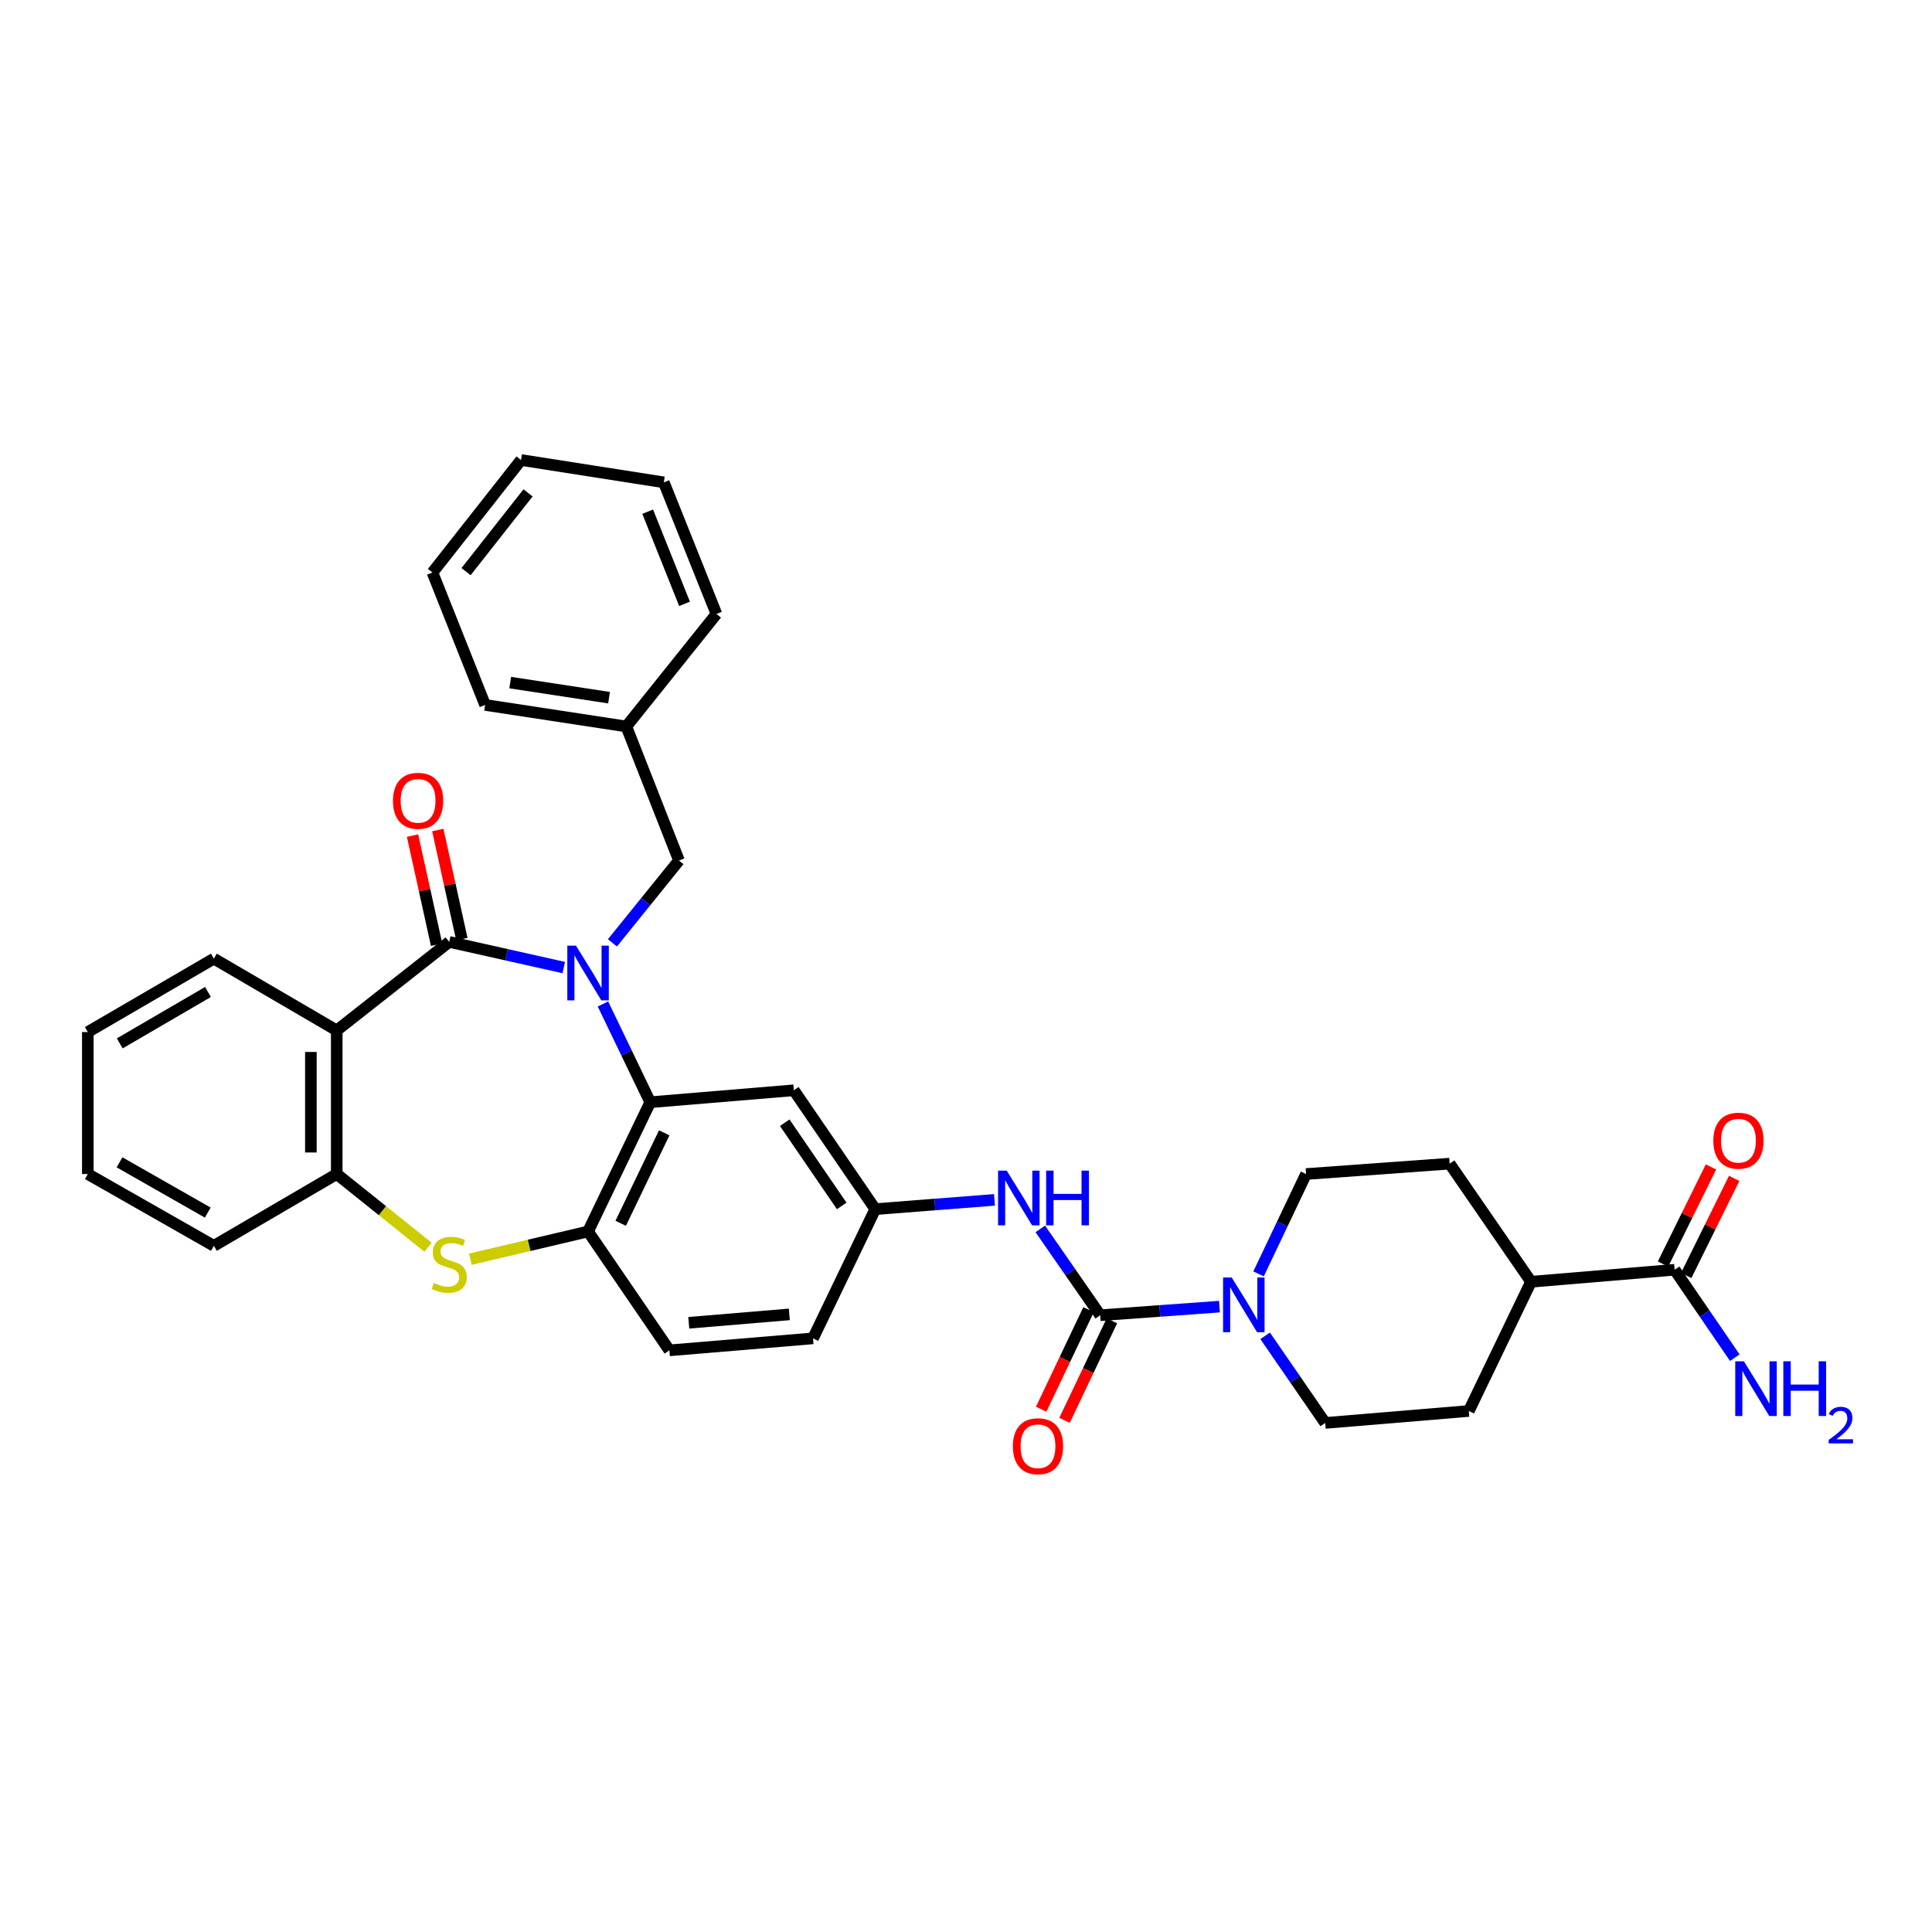 <?xml version='1.0' encoding='iso-8859-1'?>
<svg version='1.1' baseProfile='full'
              xmlns='http://www.w3.org/2000/svg'
                      xmlns:rdkit='http://www.rdkit.org/xml'
                      xmlns:xlink='http://www.w3.org/1999/xlink'
                  xml:space='preserve'
width='1000px' height='1000px' viewBox='0 0 1000 1000'>
<!-- END OF HEADER -->
<rect style='opacity:1.0;fill:#FFFFFF;stroke:none' width='1000' height='1000' x='0' y='0'> </rect>
<path class='bond-0' d='M 291.801,500.809 L 262.158,494.165' style='fill:none;fill-rule:evenodd;stroke:#0000FF;stroke-width:6px;stroke-linecap:butt;stroke-linejoin:miter;stroke-opacity:1' />
<path class='bond-0' d='M 262.158,494.165 L 232.515,487.521' style='fill:none;fill-rule:evenodd;stroke:#000000;stroke-width:6px;stroke-linecap:butt;stroke-linejoin:miter;stroke-opacity:1' />
<path class='bond-2' d='M 312.089,519.644 L 324.328,545.079' style='fill:none;fill-rule:evenodd;stroke:#0000FF;stroke-width:6px;stroke-linecap:butt;stroke-linejoin:miter;stroke-opacity:1' />
<path class='bond-2' d='M 324.328,545.079 L 336.568,570.513' style='fill:none;fill-rule:evenodd;stroke:#000000;stroke-width:6px;stroke-linecap:butt;stroke-linejoin:miter;stroke-opacity:1' />
<path class='bond-11' d='M 316.994,488.023 L 334.217,466.712' style='fill:none;fill-rule:evenodd;stroke:#0000FF;stroke-width:6px;stroke-linecap:butt;stroke-linejoin:miter;stroke-opacity:1' />
<path class='bond-11' d='M 334.217,466.712 L 351.441,445.4' style='fill:none;fill-rule:evenodd;stroke:#000000;stroke-width:6px;stroke-linecap:butt;stroke-linejoin:miter;stroke-opacity:1' />
<path class='bond-1' d='M 232.515,487.521 L 174.294,533.345' style='fill:none;fill-rule:evenodd;stroke:#000000;stroke-width:6px;stroke-linecap:butt;stroke-linejoin:miter;stroke-opacity:1' />
<path class='bond-12' d='M 239.051,486.08 L 232.826,457.845' style='fill:none;fill-rule:evenodd;stroke:#000000;stroke-width:6px;stroke-linecap:butt;stroke-linejoin:miter;stroke-opacity:1' />
<path class='bond-12' d='M 232.826,457.845 L 226.602,429.61' style='fill:none;fill-rule:evenodd;stroke:#FF0000;stroke-width:6px;stroke-linecap:butt;stroke-linejoin:miter;stroke-opacity:1' />
<path class='bond-12' d='M 225.979,488.962 L 219.754,460.727' style='fill:none;fill-rule:evenodd;stroke:#000000;stroke-width:6px;stroke-linecap:butt;stroke-linejoin:miter;stroke-opacity:1' />
<path class='bond-12' d='M 219.754,460.727 L 213.53,432.491' style='fill:none;fill-rule:evenodd;stroke:#FF0000;stroke-width:6px;stroke-linecap:butt;stroke-linejoin:miter;stroke-opacity:1' />
<path class='bond-7' d='M 174.294,533.345 L 174.294,607.674' style='fill:none;fill-rule:evenodd;stroke:#000000;stroke-width:6px;stroke-linecap:butt;stroke-linejoin:miter;stroke-opacity:1' />
<path class='bond-7' d='M 160.908,544.495 L 160.908,596.525' style='fill:none;fill-rule:evenodd;stroke:#000000;stroke-width:6px;stroke-linecap:butt;stroke-linejoin:miter;stroke-opacity:1' />
<path class='bond-24' d='M 174.294,533.345 L 110.696,496.192' style='fill:none;fill-rule:evenodd;stroke:#000000;stroke-width:6px;stroke-linecap:butt;stroke-linejoin:miter;stroke-opacity:1' />
<path class='bond-6' d='M 336.568,570.513 L 304.382,637.406' style='fill:none;fill-rule:evenodd;stroke:#000000;stroke-width:6px;stroke-linecap:butt;stroke-linejoin:miter;stroke-opacity:1' />
<path class='bond-6' d='M 343.802,586.351 L 321.272,633.176' style='fill:none;fill-rule:evenodd;stroke:#000000;stroke-width:6px;stroke-linecap:butt;stroke-linejoin:miter;stroke-opacity:1' />
<path class='bond-9' d='M 336.568,570.513 L 410.896,564.326' style='fill:none;fill-rule:evenodd;stroke:#000000;stroke-width:6px;stroke-linecap:butt;stroke-linejoin:miter;stroke-opacity:1' />
<path class='bond-3' d='M 569.474,680.768 L 553.963,658.423' style='fill:none;fill-rule:evenodd;stroke:#000000;stroke-width:6px;stroke-linecap:butt;stroke-linejoin:miter;stroke-opacity:1' />
<path class='bond-3' d='M 553.963,658.423 L 538.451,636.078' style='fill:none;fill-rule:evenodd;stroke:#0000FF;stroke-width:6px;stroke-linecap:butt;stroke-linejoin:miter;stroke-opacity:1' />
<path class='bond-5' d='M 569.474,680.768 L 600.334,678.539' style='fill:none;fill-rule:evenodd;stroke:#000000;stroke-width:6px;stroke-linecap:butt;stroke-linejoin:miter;stroke-opacity:1' />
<path class='bond-5' d='M 600.334,678.539 L 631.193,676.31' style='fill:none;fill-rule:evenodd;stroke:#0000FF;stroke-width:6px;stroke-linecap:butt;stroke-linejoin:miter;stroke-opacity:1' />
<path class='bond-14' d='M 563.43,677.893 L 551.175,703.655' style='fill:none;fill-rule:evenodd;stroke:#000000;stroke-width:6px;stroke-linecap:butt;stroke-linejoin:miter;stroke-opacity:1' />
<path class='bond-14' d='M 551.175,703.655 L 538.919,729.416' style='fill:none;fill-rule:evenodd;stroke:#FF0000;stroke-width:6px;stroke-linecap:butt;stroke-linejoin:miter;stroke-opacity:1' />
<path class='bond-14' d='M 575.518,683.644 L 563.263,709.405' style='fill:none;fill-rule:evenodd;stroke:#000000;stroke-width:6px;stroke-linecap:butt;stroke-linejoin:miter;stroke-opacity:1' />
<path class='bond-14' d='M 563.263,709.405 L 551.007,735.166' style='fill:none;fill-rule:evenodd;stroke:#FF0000;stroke-width:6px;stroke-linecap:butt;stroke-linejoin:miter;stroke-opacity:1' />
<path class='bond-4' d='M 243.441,651.764 L 273.911,644.585' style='fill:none;fill-rule:evenodd;stroke:#CCCC00;stroke-width:6px;stroke-linecap:butt;stroke-linejoin:miter;stroke-opacity:1' />
<path class='bond-4' d='M 273.911,644.585 L 304.382,637.406' style='fill:none;fill-rule:evenodd;stroke:#000000;stroke-width:6px;stroke-linecap:butt;stroke-linejoin:miter;stroke-opacity:1' />
<path class='bond-34' d='M 221.569,645.566 L 197.931,626.62' style='fill:none;fill-rule:evenodd;stroke:#CCCC00;stroke-width:6px;stroke-linecap:butt;stroke-linejoin:miter;stroke-opacity:1' />
<path class='bond-34' d='M 197.931,626.62 L 174.294,607.674' style='fill:none;fill-rule:evenodd;stroke:#000000;stroke-width:6px;stroke-linecap:butt;stroke-linejoin:miter;stroke-opacity:1' />
<path class='bond-15' d='M 654.834,691.415 L 670.375,713.964' style='fill:none;fill-rule:evenodd;stroke:#0000FF;stroke-width:6px;stroke-linecap:butt;stroke-linejoin:miter;stroke-opacity:1' />
<path class='bond-15' d='M 670.375,713.964 L 685.917,736.513' style='fill:none;fill-rule:evenodd;stroke:#000000;stroke-width:6px;stroke-linecap:butt;stroke-linejoin:miter;stroke-opacity:1' />
<path class='bond-16' d='M 651.425,659.364 L 663.722,633.519' style='fill:none;fill-rule:evenodd;stroke:#0000FF;stroke-width:6px;stroke-linecap:butt;stroke-linejoin:miter;stroke-opacity:1' />
<path class='bond-16' d='M 663.722,633.519 L 676.018,607.674' style='fill:none;fill-rule:evenodd;stroke:#000000;stroke-width:6px;stroke-linecap:butt;stroke-linejoin:miter;stroke-opacity:1' />
<path class='bond-19' d='M 304.382,637.406 L 346.473,698.943' style='fill:none;fill-rule:evenodd;stroke:#000000;stroke-width:6px;stroke-linecap:butt;stroke-linejoin:miter;stroke-opacity:1' />
<path class='bond-26' d='M 174.294,607.674 L 110.696,644.842' style='fill:none;fill-rule:evenodd;stroke:#000000;stroke-width:6px;stroke-linecap:butt;stroke-linejoin:miter;stroke-opacity:1' />
<path class='bond-8' d='M 514.735,621.051 L 483.884,623.45' style='fill:none;fill-rule:evenodd;stroke:#0000FF;stroke-width:6px;stroke-linecap:butt;stroke-linejoin:miter;stroke-opacity:1' />
<path class='bond-8' d='M 483.884,623.45 L 453.032,625.849' style='fill:none;fill-rule:evenodd;stroke:#000000;stroke-width:6px;stroke-linecap:butt;stroke-linejoin:miter;stroke-opacity:1' />
<path class='bond-13' d='M 410.896,564.326 L 453.032,625.849' style='fill:none;fill-rule:evenodd;stroke:#000000;stroke-width:6px;stroke-linecap:butt;stroke-linejoin:miter;stroke-opacity:1' />
<path class='bond-13' d='M 406.173,581.118 L 435.668,624.184' style='fill:none;fill-rule:evenodd;stroke:#000000;stroke-width:6px;stroke-linecap:butt;stroke-linejoin:miter;stroke-opacity:1' />
<path class='bond-10' d='M 866.782,657.224 L 792.461,663.434' style='fill:none;fill-rule:evenodd;stroke:#000000;stroke-width:6px;stroke-linecap:butt;stroke-linejoin:miter;stroke-opacity:1' />
<path class='bond-18' d='M 872.783,660.188 L 885.194,635.058' style='fill:none;fill-rule:evenodd;stroke:#000000;stroke-width:6px;stroke-linecap:butt;stroke-linejoin:miter;stroke-opacity:1' />
<path class='bond-18' d='M 885.194,635.058 L 897.606,609.928' style='fill:none;fill-rule:evenodd;stroke:#FF0000;stroke-width:6px;stroke-linecap:butt;stroke-linejoin:miter;stroke-opacity:1' />
<path class='bond-18' d='M 860.781,654.26 L 873.192,629.13' style='fill:none;fill-rule:evenodd;stroke:#000000;stroke-width:6px;stroke-linecap:butt;stroke-linejoin:miter;stroke-opacity:1' />
<path class='bond-18' d='M 873.192,629.13 L 885.604,604' style='fill:none;fill-rule:evenodd;stroke:#FF0000;stroke-width:6px;stroke-linecap:butt;stroke-linejoin:miter;stroke-opacity:1' />
<path class='bond-22' d='M 866.782,657.224 L 882.358,679.981' style='fill:none;fill-rule:evenodd;stroke:#000000;stroke-width:6px;stroke-linecap:butt;stroke-linejoin:miter;stroke-opacity:1' />
<path class='bond-22' d='M 882.358,679.981 L 897.935,702.738' style='fill:none;fill-rule:evenodd;stroke:#0000FF;stroke-width:6px;stroke-linecap:butt;stroke-linejoin:miter;stroke-opacity:1' />
<path class='bond-25' d='M 351.441,445.4 L 324.186,376.024' style='fill:none;fill-rule:evenodd;stroke:#000000;stroke-width:6px;stroke-linecap:butt;stroke-linejoin:miter;stroke-opacity:1' />
<path class='bond-23' d='M 453.032,625.849 L 420.809,692.734' style='fill:none;fill-rule:evenodd;stroke:#000000;stroke-width:6px;stroke-linecap:butt;stroke-linejoin:miter;stroke-opacity:1' />
<path class='bond-20' d='M 685.917,736.513 L 760.26,730.326' style='fill:none;fill-rule:evenodd;stroke:#000000;stroke-width:6px;stroke-linecap:butt;stroke-linejoin:miter;stroke-opacity:1' />
<path class='bond-21' d='M 676.018,607.674 L 750.34,602.305' style='fill:none;fill-rule:evenodd;stroke:#000000;stroke-width:6px;stroke-linecap:butt;stroke-linejoin:miter;stroke-opacity:1' />
<path class='bond-17' d='M 792.461,663.434 L 750.34,602.305' style='fill:none;fill-rule:evenodd;stroke:#000000;stroke-width:6px;stroke-linecap:butt;stroke-linejoin:miter;stroke-opacity:1' />
<path class='bond-38' d='M 792.461,663.434 L 760.26,730.326' style='fill:none;fill-rule:evenodd;stroke:#000000;stroke-width:6px;stroke-linecap:butt;stroke-linejoin:miter;stroke-opacity:1' />
<path class='bond-35' d='M 346.473,698.943 L 420.809,692.734' style='fill:none;fill-rule:evenodd;stroke:#000000;stroke-width:6px;stroke-linecap:butt;stroke-linejoin:miter;stroke-opacity:1' />
<path class='bond-35' d='M 356.509,684.673 L 408.545,680.326' style='fill:none;fill-rule:evenodd;stroke:#000000;stroke-width:6px;stroke-linecap:butt;stroke-linejoin:miter;stroke-opacity:1' />
<path class='bond-29' d='M 110.696,496.192 L 45.455,534.186' style='fill:none;fill-rule:evenodd;stroke:#000000;stroke-width:6px;stroke-linecap:butt;stroke-linejoin:miter;stroke-opacity:1' />
<path class='bond-29' d='M 107.646,513.458 L 61.977,540.054' style='fill:none;fill-rule:evenodd;stroke:#000000;stroke-width:6px;stroke-linecap:butt;stroke-linejoin:miter;stroke-opacity:1' />
<path class='bond-27' d='M 324.186,376.024 L 251.099,364.869' style='fill:none;fill-rule:evenodd;stroke:#000000;stroke-width:6px;stroke-linecap:butt;stroke-linejoin:miter;stroke-opacity:1' />
<path class='bond-27' d='M 315.242,361.118 L 264.081,353.31' style='fill:none;fill-rule:evenodd;stroke:#000000;stroke-width:6px;stroke-linecap:butt;stroke-linejoin:miter;stroke-opacity:1' />
<path class='bond-28' d='M 324.186,376.024 L 370.835,317.795' style='fill:none;fill-rule:evenodd;stroke:#000000;stroke-width:6px;stroke-linecap:butt;stroke-linejoin:miter;stroke-opacity:1' />
<path class='bond-37' d='M 110.696,644.842 L 45.455,607.674' style='fill:none;fill-rule:evenodd;stroke:#000000;stroke-width:6px;stroke-linecap:butt;stroke-linejoin:miter;stroke-opacity:1' />
<path class='bond-37' d='M 107.536,627.636 L 61.867,601.618' style='fill:none;fill-rule:evenodd;stroke:#000000;stroke-width:6px;stroke-linecap:butt;stroke-linejoin:miter;stroke-opacity:1' />
<path class='bond-32' d='M 251.099,364.869 L 223.836,296.333' style='fill:none;fill-rule:evenodd;stroke:#000000;stroke-width:6px;stroke-linecap:butt;stroke-linejoin:miter;stroke-opacity:1' />
<path class='bond-31' d='M 370.835,317.795 L 343.588,249.661' style='fill:none;fill-rule:evenodd;stroke:#000000;stroke-width:6px;stroke-linecap:butt;stroke-linejoin:miter;stroke-opacity:1' />
<path class='bond-31' d='M 354.319,312.546 L 335.246,264.852' style='fill:none;fill-rule:evenodd;stroke:#000000;stroke-width:6px;stroke-linecap:butt;stroke-linejoin:miter;stroke-opacity:1' />
<path class='bond-30' d='M 45.455,534.186 L 45.455,607.674' style='fill:none;fill-rule:evenodd;stroke:#000000;stroke-width:6px;stroke-linecap:butt;stroke-linejoin:miter;stroke-opacity:1' />
<path class='bond-33' d='M 343.588,249.661 L 269.683,238.097' style='fill:none;fill-rule:evenodd;stroke:#000000;stroke-width:6px;stroke-linecap:butt;stroke-linejoin:miter;stroke-opacity:1' />
<path class='bond-36' d='M 223.836,296.333 L 269.683,238.097' style='fill:none;fill-rule:evenodd;stroke:#000000;stroke-width:6px;stroke-linecap:butt;stroke-linejoin:miter;stroke-opacity:1' />
<path class='bond-36' d='M 241.231,295.878 L 273.324,255.113' style='fill:none;fill-rule:evenodd;stroke:#000000;stroke-width:6px;stroke-linecap:butt;stroke-linejoin:miter;stroke-opacity:1' />
<path  class='atom-0' d='M 298.122 489.469
L 307.402 504.469
Q 308.322 505.949, 309.802 508.629
Q 311.282 511.309, 311.362 511.469
L 311.362 489.469
L 315.122 489.469
L 315.122 517.789
L 311.242 517.789
L 301.282 501.389
Q 300.122 499.469, 298.882 497.269
Q 297.682 495.069, 297.322 494.389
L 297.322 517.789
L 293.642 517.789
L 293.642 489.469
L 298.122 489.469
' fill='#0000FF'/>
<path  class='atom-5' d='M 224.515 664.059
Q 224.835 664.179, 226.155 664.739
Q 227.475 665.299, 228.915 665.659
Q 230.395 665.979, 231.835 665.979
Q 234.515 665.979, 236.075 664.699
Q 237.635 663.379, 237.635 661.099
Q 237.635 659.539, 236.835 658.579
Q 236.075 657.619, 234.875 657.099
Q 233.675 656.579, 231.675 655.979
Q 229.155 655.219, 227.635 654.499
Q 226.155 653.779, 225.075 652.259
Q 224.035 650.739, 224.035 648.179
Q 224.035 644.619, 226.435 642.419
Q 228.875 640.219, 233.675 640.219
Q 236.955 640.219, 240.675 641.779
L 239.755 644.859
Q 236.355 643.459, 233.795 643.459
Q 231.035 643.459, 229.515 644.619
Q 227.995 645.739, 228.035 647.699
Q 228.035 649.219, 228.795 650.139
Q 229.595 651.059, 230.715 651.579
Q 231.875 652.099, 233.795 652.699
Q 236.355 653.499, 237.875 654.299
Q 239.395 655.099, 240.475 656.739
Q 241.595 658.339, 241.595 661.099
Q 241.595 665.019, 238.955 667.139
Q 236.355 669.219, 231.995 669.219
Q 229.475 669.219, 227.555 668.659
Q 225.675 668.139, 223.435 667.219
L 224.515 664.059
' fill='#CCCC00'/>
<path  class='atom-6' d='M 637.536 661.239
L 646.816 676.239
Q 647.736 677.719, 649.216 680.399
Q 650.696 683.079, 650.776 683.239
L 650.776 661.239
L 654.536 661.239
L 654.536 689.559
L 650.656 689.559
L 640.696 673.159
Q 639.536 671.239, 638.296 669.039
Q 637.096 666.839, 636.736 666.159
L 636.736 689.559
L 633.056 689.559
L 633.056 661.239
L 637.536 661.239
' fill='#0000FF'/>
<path  class='atom-9' d='M 521.079 605.911
L 530.359 620.911
Q 531.279 622.391, 532.759 625.071
Q 534.239 627.751, 534.319 627.911
L 534.319 605.911
L 538.079 605.911
L 538.079 634.231
L 534.199 634.231
L 524.239 617.831
Q 523.079 615.911, 521.839 613.711
Q 520.639 611.511, 520.279 610.831
L 520.279 634.231
L 516.599 634.231
L 516.599 605.911
L 521.079 605.911
' fill='#0000FF'/>
<path  class='atom-9' d='M 541.479 605.911
L 545.319 605.911
L 545.319 617.951
L 559.799 617.951
L 559.799 605.911
L 563.639 605.911
L 563.639 634.231
L 559.799 634.231
L 559.799 621.151
L 545.319 621.151
L 545.319 634.231
L 541.479 634.231
L 541.479 605.911
' fill='#0000FF'/>
<path  class='atom-13' d='M 203.4 414.499
Q 203.4 407.699, 206.76 403.899
Q 210.12 400.099, 216.4 400.099
Q 222.68 400.099, 226.04 403.899
Q 229.4 407.699, 229.4 414.499
Q 229.4 421.379, 226 425.299
Q 222.6 429.179, 216.4 429.179
Q 210.16 429.179, 206.76 425.299
Q 203.4 421.419, 203.4 414.499
M 216.4 425.979
Q 220.72 425.979, 223.04 423.099
Q 225.4 420.179, 225.4 414.499
Q 225.4 408.939, 223.04 406.139
Q 220.72 403.299, 216.4 403.299
Q 212.08 403.299, 209.72 406.099
Q 207.4 408.899, 207.4 414.499
Q 207.4 420.219, 209.72 423.099
Q 212.08 425.979, 216.4 425.979
' fill='#FF0000'/>
<path  class='atom-15' d='M 524.259 748.566
Q 524.259 741.766, 527.619 737.966
Q 530.979 734.166, 537.259 734.166
Q 543.539 734.166, 546.899 737.966
Q 550.259 741.766, 550.259 748.566
Q 550.259 755.446, 546.859 759.366
Q 543.459 763.246, 537.259 763.246
Q 531.019 763.246, 527.619 759.366
Q 524.259 755.486, 524.259 748.566
M 537.259 760.046
Q 541.579 760.046, 543.899 757.166
Q 546.259 754.246, 546.259 748.566
Q 546.259 743.006, 543.899 740.206
Q 541.579 737.366, 537.259 737.366
Q 532.939 737.366, 530.579 740.166
Q 528.259 742.966, 528.259 748.566
Q 528.259 754.286, 530.579 757.166
Q 532.939 760.046, 537.259 760.046
' fill='#FF0000'/>
<path  class='atom-19' d='M 886.815 590.419
Q 886.815 583.619, 890.175 579.819
Q 893.535 576.019, 899.815 576.019
Q 906.095 576.019, 909.455 579.819
Q 912.815 583.619, 912.815 590.419
Q 912.815 597.299, 909.415 601.219
Q 906.015 605.099, 899.815 605.099
Q 893.575 605.099, 890.175 601.219
Q 886.815 597.339, 886.815 590.419
M 899.815 601.899
Q 904.135 601.899, 906.455 599.019
Q 908.815 596.099, 908.815 590.419
Q 908.815 584.859, 906.455 582.059
Q 904.135 579.219, 899.815 579.219
Q 895.495 579.219, 893.135 582.019
Q 890.815 584.819, 890.815 590.419
Q 890.815 596.139, 893.135 599.019
Q 895.495 601.899, 899.815 601.899
' fill='#FF0000'/>
<path  class='atom-23' d='M 902.643 704.602
L 911.923 719.602
Q 912.843 721.082, 914.323 723.762
Q 915.803 726.442, 915.883 726.602
L 915.883 704.602
L 919.643 704.602
L 919.643 732.922
L 915.763 732.922
L 905.803 716.522
Q 904.643 714.602, 903.403 712.402
Q 902.203 710.202, 901.843 709.522
L 901.843 732.922
L 898.163 732.922
L 898.163 704.602
L 902.643 704.602
' fill='#0000FF'/>
<path  class='atom-23' d='M 923.043 704.602
L 926.883 704.602
L 926.883 716.642
L 941.363 716.642
L 941.363 704.602
L 945.203 704.602
L 945.203 732.922
L 941.363 732.922
L 941.363 719.842
L 926.883 719.842
L 926.883 732.922
L 923.043 732.922
L 923.043 704.602
' fill='#0000FF'/>
<path  class='atom-23' d='M 946.576 731.928
Q 947.262 730.159, 948.899 729.183
Q 950.536 728.179, 952.806 728.179
Q 955.631 728.179, 957.215 729.711
Q 958.799 731.242, 958.799 733.961
Q 958.799 736.733, 956.74 739.32
Q 954.707 741.907, 950.483 744.97
L 959.116 744.97
L 959.116 747.082
L 946.523 747.082
L 946.523 745.313
Q 950.008 742.831, 952.067 740.983
Q 954.153 739.135, 955.156 737.472
Q 956.159 735.809, 956.159 734.093
Q 956.159 732.298, 955.261 731.295
Q 954.364 730.291, 952.806 730.291
Q 951.301 730.291, 950.298 730.899
Q 949.295 731.506, 948.582 732.852
L 946.576 731.928
' fill='#0000FF'/>
</svg>

